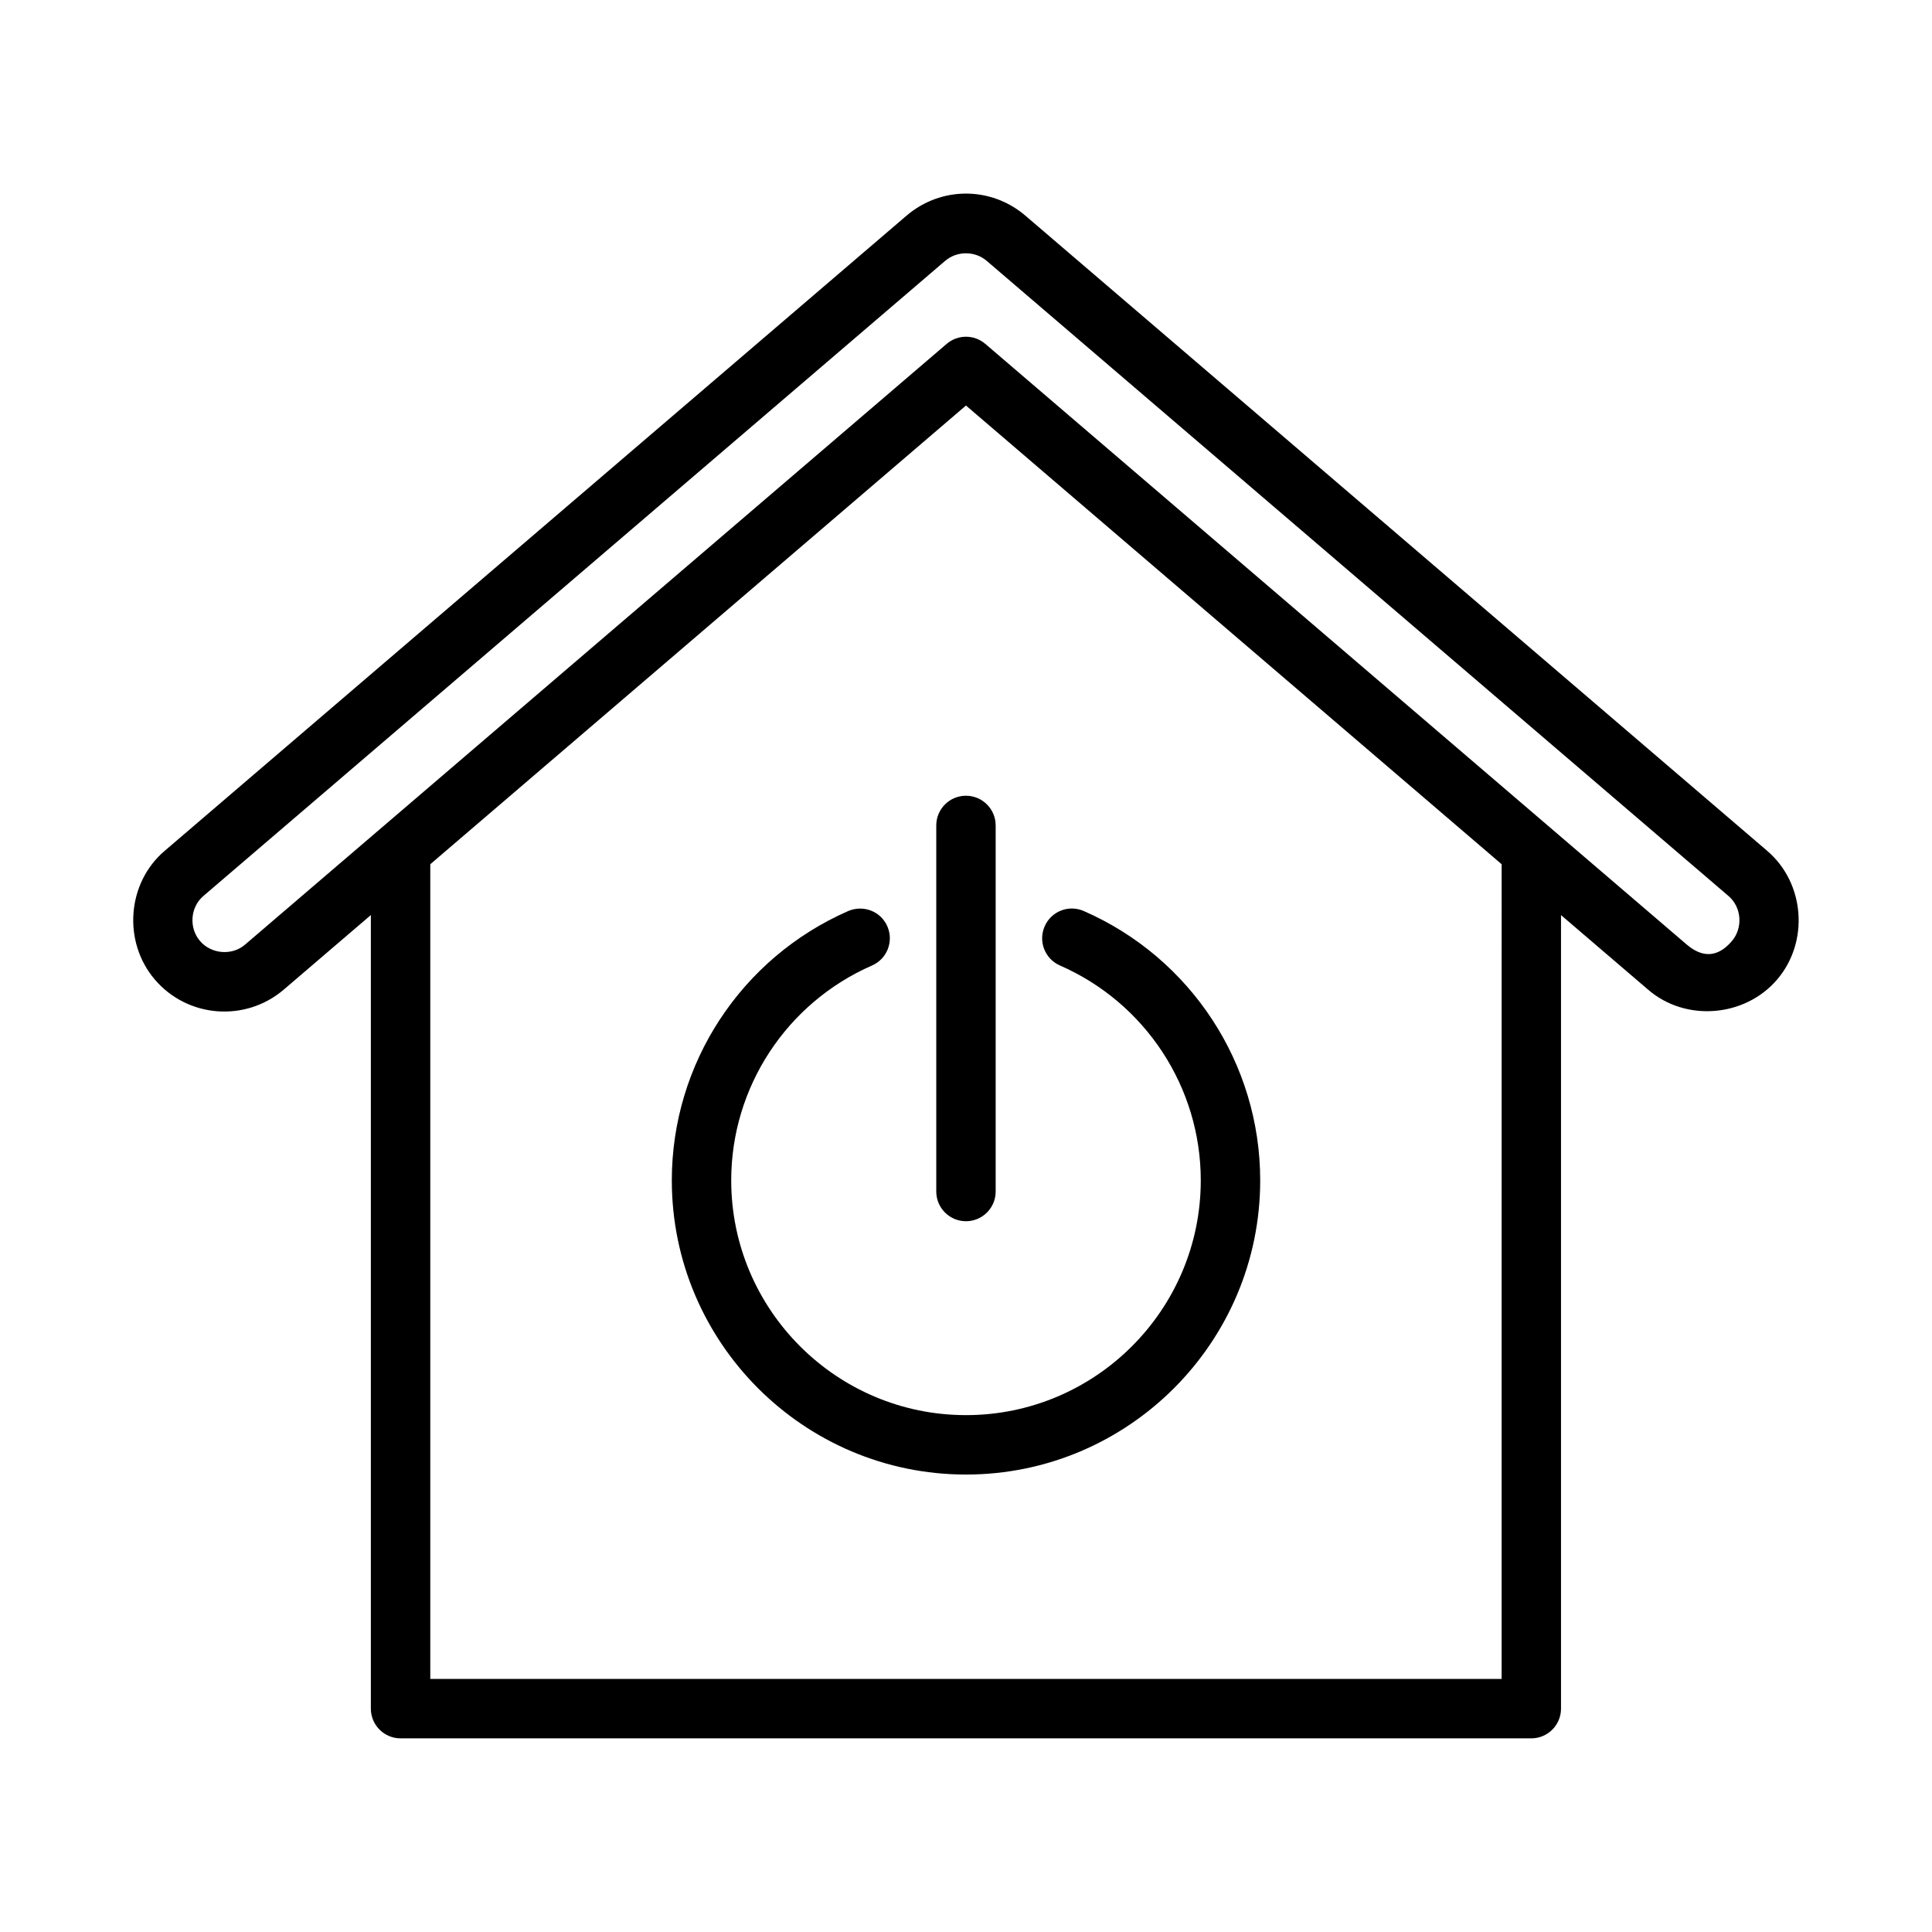 <?xml version="1.0" encoding="UTF-8"?>
<!-- Uploaded to: ICON Repo, www.svgrepo.com, Generator: ICON Repo Mixer Tools -->
<svg fill="#000000" width="800px" height="800px" version="1.1" viewBox="144 144 512 512" xmlns="http://www.w3.org/2000/svg">
 <g>
  <path d="m424.89 399.86c22.672 9.918 37.328 32.273 37.328 56.945 0 34.305-27.914 62.219-62.219 62.219s-62.219-27.914-62.219-62.219c0-24.672 14.656-47.027 37.328-56.945 3.984-1.746 5.793-6.391 4.047-10.375-1.73-3.969-6.344-5.777-10.375-4.047-28.402 12.438-46.742 40.445-46.742 71.367 0 42.98 34.969 77.965 77.965 77.965s77.965-34.984 77.965-77.965c0-30.922-18.359-58.945-46.742-71.367-4-1.762-8.645 0.062-10.375 4.047-1.754 3.984 0.055 8.629 4.039 10.375z"/>
  <path d="m392.12 362.75v97.016c0 4.344 3.527 7.871 7.871 7.871s7.871-3.527 7.871-7.871v-97.016c0-4.344-3.527-7.871-7.871-7.871-4.344-0.004-7.871 3.523-7.871 7.871z"/>
  <path d="m612.29 369.45-196.54-168.29c-9.133-7.809-22.387-7.809-31.52 0l-196.55 168.29c-10.059 8.516-11.195 24.137-2.644 34.148 8.676 10.156 23.977 11.352 34.164 2.66l23.082-19.758v210.31c0 4.344 3.527 7.871 7.871 7.871h299.66c4.344 0 7.871-3.527 7.871-7.871v-210.3l23.098 19.773c9.918 8.566 25.602 7.305 34.148-2.66 8.578-10 7.398-25.648-2.644-34.168zm-70.348 219.49h-283.91v-215.91l141.96-121.56 141.96 121.56-0.004 215.91zm61.027-195.55c-2.519 2.961-6.551 5.559-11.965 0.93l-185.89-159.19c-1.48-1.258-3.289-1.891-5.117-1.891s-3.637 0.629-5.117 1.891l-185.91 159.18c-3.434 3.008-8.973 2.566-11.965-0.93-2.992-3.496-2.598-8.988 0.93-11.965l196.53-168.27c3.133-2.691 7.902-2.691 11.035 0l196.55 168.29c3.512 2.973 3.902 8.453 0.914 11.965z"/>
 </g>
</svg>